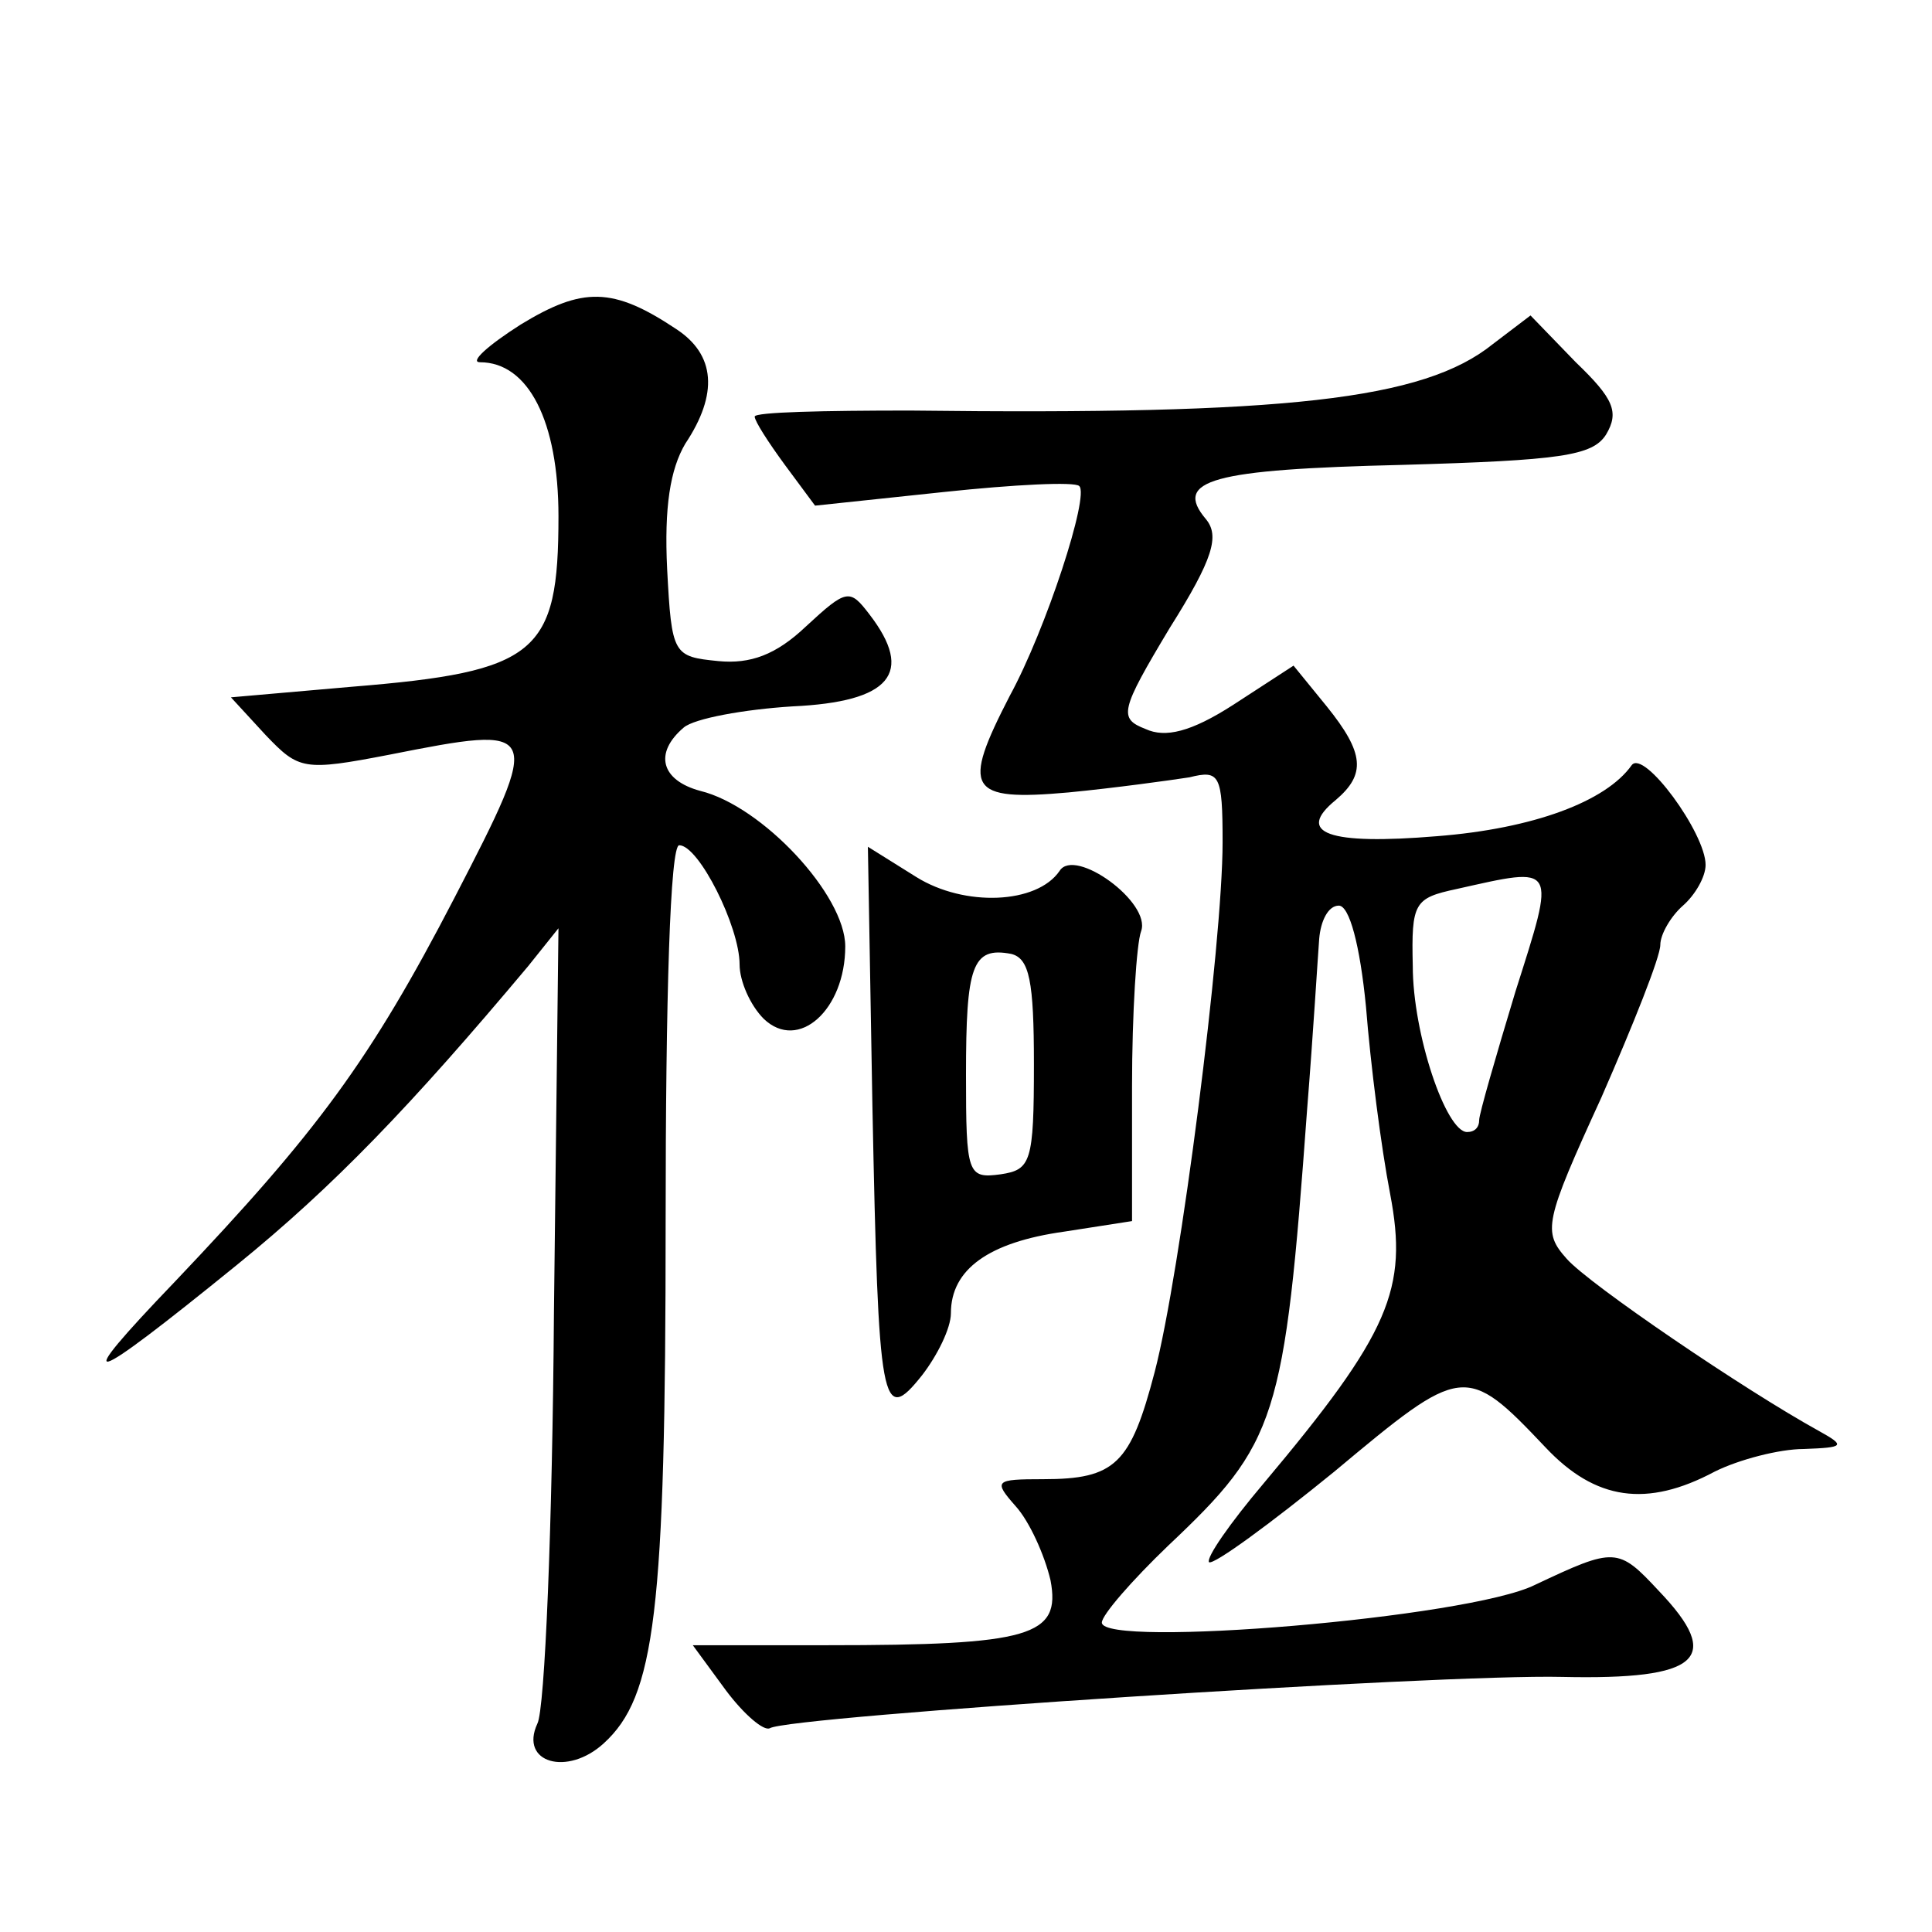 <?xml version="1.0" standalone="no"?>
<!DOCTYPE svg PUBLIC "-//W3C//DTD SVG 20010904//EN"
 "http://www.w3.org/TR/2001/REC-SVG-20010904/DTD/svg10.dtd">
<svg version="1.0" xmlns="http://www.w3.org/2000/svg"
 width="128pt" height="128pt" viewBox="0 0 128 128"
 preserveAspectRatio="xMidYMid meet">
<g transform="translate(0,128) scale(0.1,-0.1)"
fill="#0" stroke="none">
<path d="M345 1065 c-22 -14 -34 -25 -27 -25 32 0 52 -39 52 -102 0 -91 -14 -103
-137 -113 l-80 -7 23 -25 c22 -23 25 -24 82 -13 101 20 102 19 43 -95 -56 -108
-91 -155 -185 -254 -71 -74 -60 -71 41 11 64 52 115 105 193 198 l20 25 -3 -255
c-1 -140 -6 -263 -11 -272 -12 -26 20 -35 44 -13 34 31 41 86 41 345 0 150 3 250
9 250 13 0 40 -54 40 -79 0 -11 7 -27 16 -36 23 -22 54 6 54 48 0 34 -55 93 -96
103 -26 7 -31 25 -11 42 7 6 40 12 72 14 65 3 81 22 51 61 -13 17 -15 17 -42 -8
-20 -19 -37 -25 -58 -23 -30 3 -31 4 -34 61 -2 41 2 66 12 83 22 33 20 59 -6 76
-42 28 -62 28 -103 3z M989 1052 c-46 -37 -137 -47 -386 -44 -57 0 -103 -1 -103
-4 0 -3 9 -17 20 -32 l20 -27 85 9 c47 5 87 7 90 4 7 -6 -22 -95 -46 -139 -32 -62
-28 -70 39 -64 31 3 67 8 80 10 20 5 22 2 22 -43 0 -67 -28 -286 -45 -351 -16 -61
-26 -71 -74 -71 -32 0 -33 -1 -18 -18 9 -10 19 -32 23 -49 7 -37 -13 -43 -148 -43
l-89 0 22 -30 c12 -16 25 -27 29 -25 13 8 444 36 525 34 91 -2 107 12 64 57 -27
29 -29 29 -82 4 -44 -22 -287 -42 -287 -25 0 5 20 28 44 51 72 68 77 83 92 289
4 50 7 100 8 113 1 12 6 22 13 22 7 0 14 -26 18 -67 3 -38 10 -93 16 -124 12 -63
0 -92 -84 -192 -22 -26 -38 -49 -36 -52 3 -2 40 25 83 60 85 71 87 72 140 16 33
-35 67 -40 112 -16 16 8 43 15 59 15 27 1 28 2 10 12 -49 27 -152 97 -167 114 -16
18 -15 24 23 107 21 48 39 93 39 101 0 7 7 19 15 26 8 7 15 19 15 27 0 21 -41 77
-49 66 -17 -24 -65 -42 -129 -47 -72 -6 -94 2 -67 24 20 17 19 31 -6 62 l-22 27
-40 -26 c-28 -18 -45 -22 -58 -16 -18 7 -17 12 16 67 29 46 33 61 24 72 -22 26
4 33 130 36 105 3 126 6 135 20 9 15 5 24 -20 48 l-30 31 -25 -19z m15 -429 c-13
-43 -24 -81 -24 -85 0 -5 -3 -8 -8 -8 -14 0 -36 65 -36 110 -1 42 1 45 29 51 67
15 66 17 39 -68z M578 547 c4 -200 6 -212 33 -178 10 13 19 31 19 41 0 29 25 47
75 54 l45 7 0 89 c0 49 3 95 6 103 7 19 -44 56 -54 40 -15 -22 -63 -24 -95 -4 l-32
20 3 -172z m107 28 c0 -65 -2 -70 -22 -73 -22 -3 -23 0 -23 66 0 72 4 85 30 80
12 -3 15 -18 15 -73z"/>
</g>
</svg>
